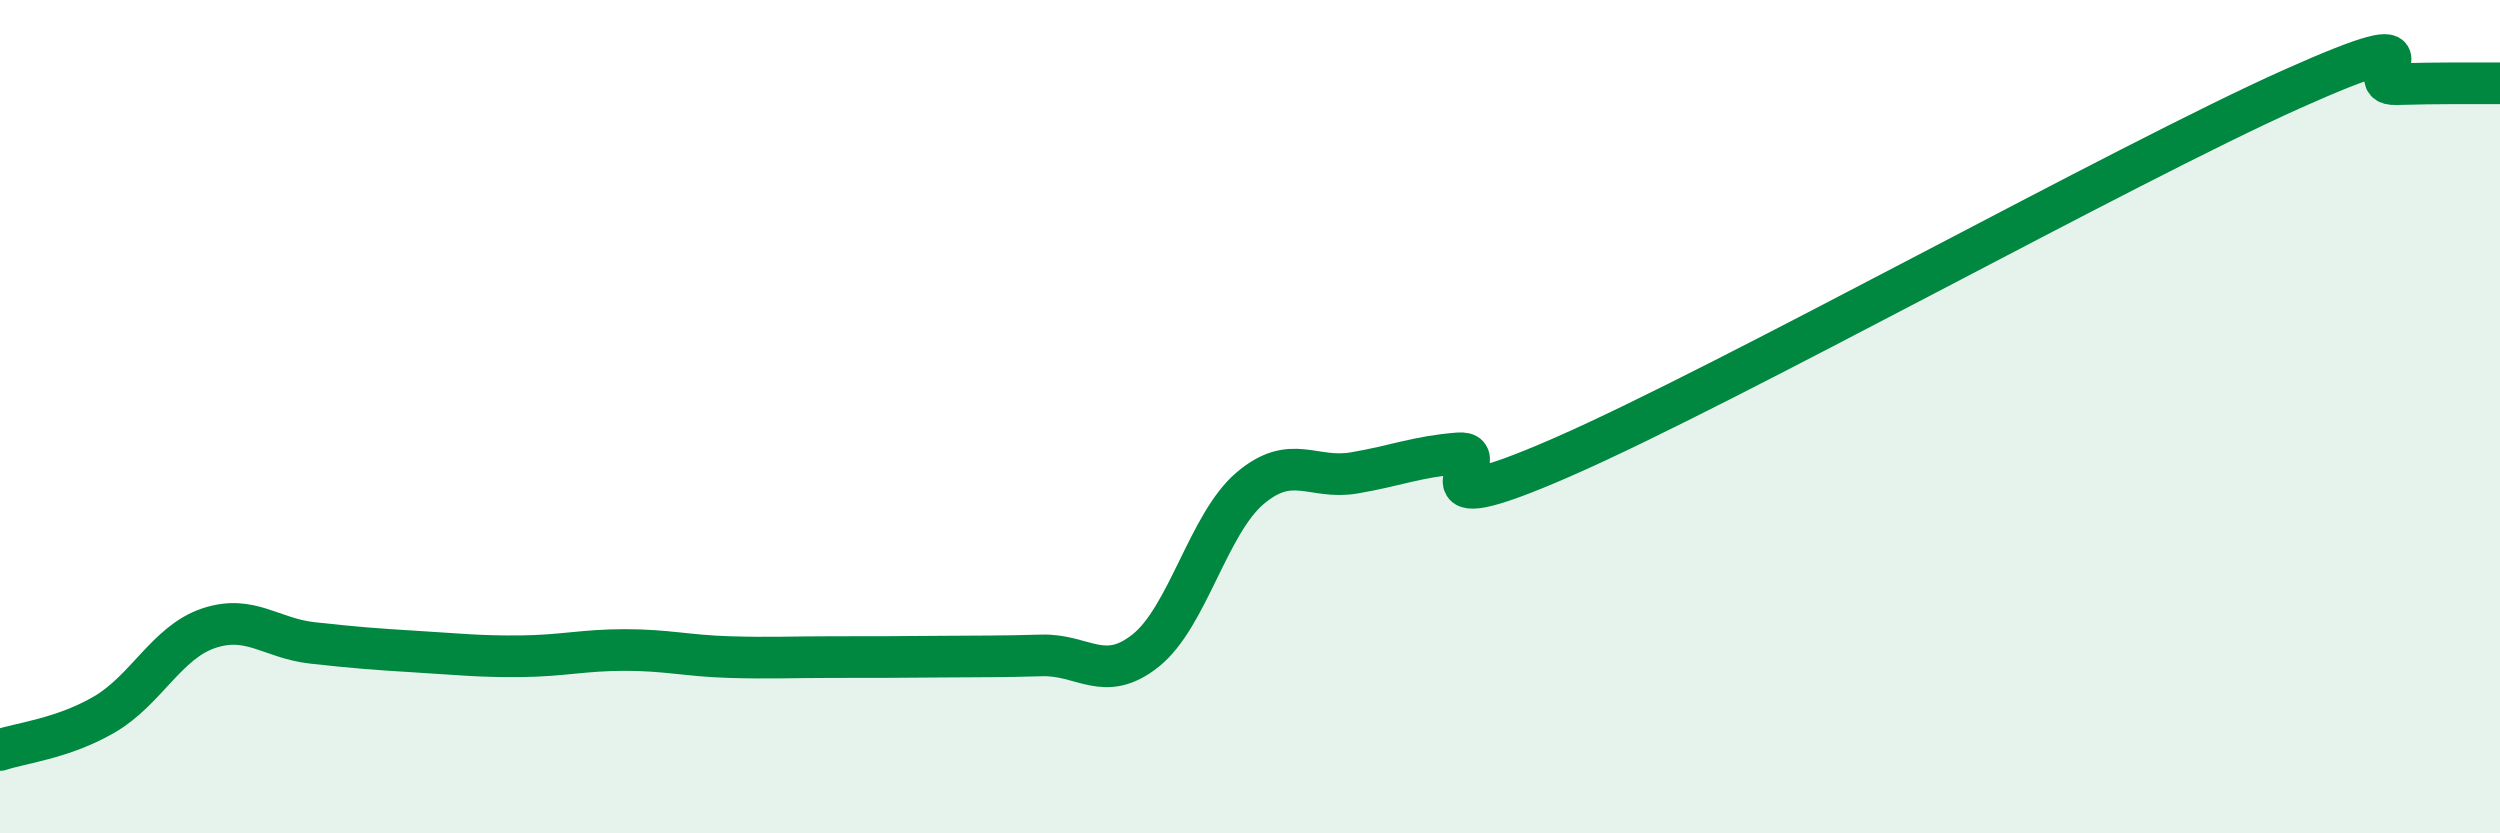 
    <svg width="60" height="20" viewBox="0 0 60 20" xmlns="http://www.w3.org/2000/svg">
      <path
        d="M 0,18 C 0.5,17.83 1.5,17.73 2.5,17.15 C 3.5,16.57 4,15.42 5,15.08 C 6,14.74 6.5,15.32 7.5,15.43 C 8.5,15.54 9,15.58 10,15.64 C 11,15.7 11.5,15.76 12.5,15.75 C 13.5,15.74 14,15.6 15,15.6 C 16,15.6 16.5,15.74 17.5,15.77 C 18.5,15.8 19,15.77 20,15.77 C 21,15.77 21.5,15.77 22.5,15.76 C 23.5,15.75 24,15.76 25,15.73 C 26,15.7 26.5,16.41 27.5,15.61 C 28.5,14.81 29,12.57 30,11.72 C 31,10.87 31.5,11.52 32.5,11.35 C 33.5,11.18 34,10.96 35,10.88 C 36,10.8 33.5,12.72 37.5,10.97 C 41.5,9.22 51,3.93 55,2.14 C 59,0.35 56.5,2.05 57.5,2.02 C 58.5,1.99 59.5,2 60,2L60 20L0 20Z"
        fill="#008740"
        opacity="0.1"
        stroke-linecap="round"
        stroke-linejoin="round"
      />
      <path
        d="M 0,18 C 0.5,17.83 1.5,17.73 2.5,17.15 C 3.5,16.57 4,15.42 5,15.08 C 6,14.74 6.5,15.32 7.5,15.43 C 8.5,15.54 9,15.58 10,15.64 C 11,15.7 11.5,15.76 12.5,15.75 C 13.5,15.74 14,15.6 15,15.6 C 16,15.6 16.5,15.74 17.5,15.77 C 18.5,15.8 19,15.77 20,15.77 C 21,15.77 21.5,15.77 22.5,15.76 C 23.5,15.75 24,15.76 25,15.73 C 26,15.7 26.5,16.41 27.5,15.61 C 28.5,14.81 29,12.57 30,11.72 C 31,10.87 31.5,11.52 32.5,11.35 C 33.5,11.18 34,10.96 35,10.88 C 36,10.8 33.5,12.72 37.5,10.97 C 41.5,9.22 51,3.93 55,2.14 C 59,0.35 56.5,2.05 57.5,2.02 C 58.5,1.99 59.5,2 60,2"
        stroke="#008740"
        stroke-width="1"
        fill="none"
        stroke-linecap="round"
        stroke-linejoin="round"
      />
    </svg>
  
